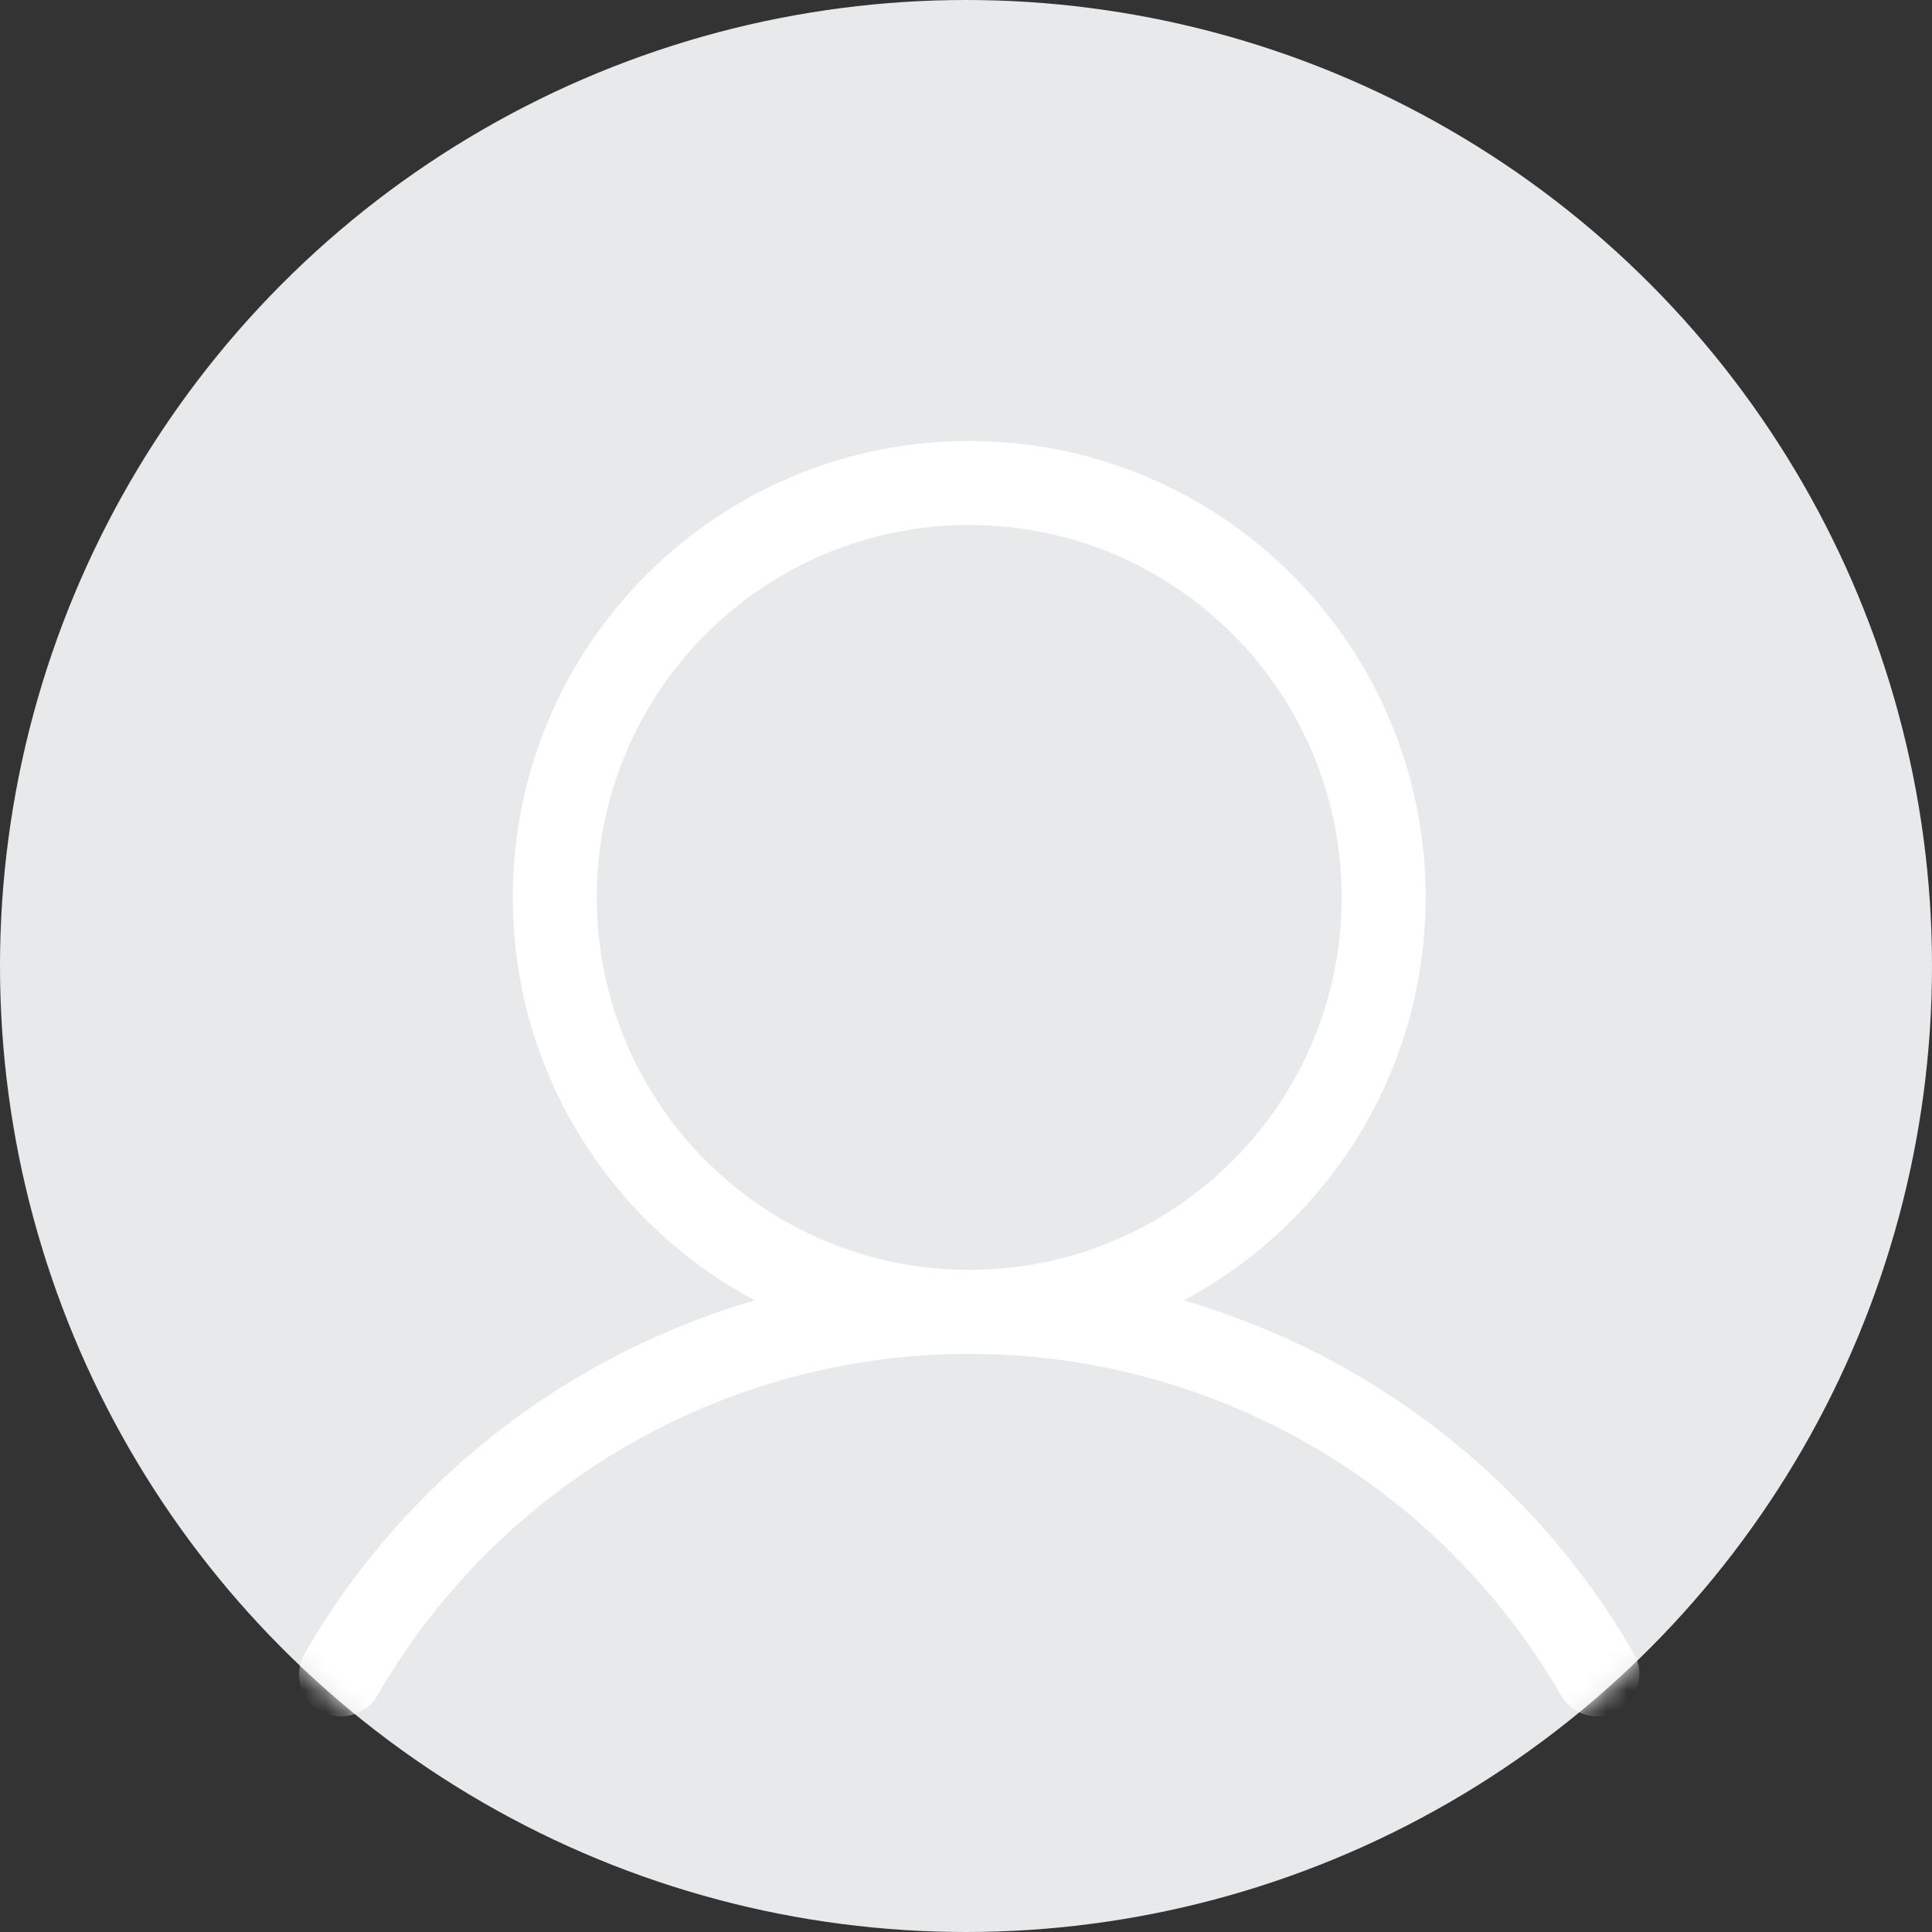 <svg width="92" height="92" viewBox="0 0 92 92" fill="none" xmlns="http://www.w3.org/2000/svg">
<rect x="0" y="0" width="92" height="92" fill="#333333" stroke="none"/>
<circle cx="46" cy="46" r="46" fill="#E7E9EA"/>
<mask id="mask0_8335_22550" style="mask-type:alpha" maskUnits="userSpaceOnUse" x="0" y="0" width="92" height="92">
<circle cx="46" cy="46" r="46" fill="#E7E9EA"/>
</mask>
<g mask="url(#mask0_8335_22550)">
<path fill-rule="evenodd" clip-rule="evenodd" d="M28.419 42.734C28.419 32.94 36.359 25 46.153 25C55.948 25 63.888 32.94 63.888 42.734C63.888 52.506 55.984 60.432 46.221 60.468C46.199 60.468 46.177 60.468 46.154 60.468C46.132 60.468 46.109 60.468 46.086 60.468C36.322 60.432 28.419 52.506 28.419 42.734ZM35.941 61.925C29.085 58.269 24.419 51.046 24.419 42.734C24.419 30.731 34.15 21 46.153 21C58.157 21 67.888 30.731 67.888 42.734C67.888 51.046 63.222 58.268 56.367 61.924C59.168 62.74 61.874 63.891 64.423 65.362C69.978 68.568 74.591 73.18 77.799 78.733C78.352 79.69 78.025 80.913 77.068 81.465C76.112 82.018 74.888 81.691 74.336 80.734C71.479 75.788 67.37 71.682 62.424 68.827C57.497 65.983 51.912 64.481 46.224 64.469C46.201 64.469 46.177 64.469 46.153 64.469C46.13 64.469 46.106 64.469 46.083 64.469C40.396 64.481 34.811 65.983 29.885 68.826C24.938 71.681 20.83 75.788 17.973 80.734C17.42 81.69 16.197 82.017 15.24 81.465C14.284 80.912 13.957 79.689 14.509 78.733C17.718 73.179 22.331 68.568 27.886 65.362C30.434 63.891 33.139 62.74 35.941 61.925Z" fill="white"/>
</g>
</svg>
